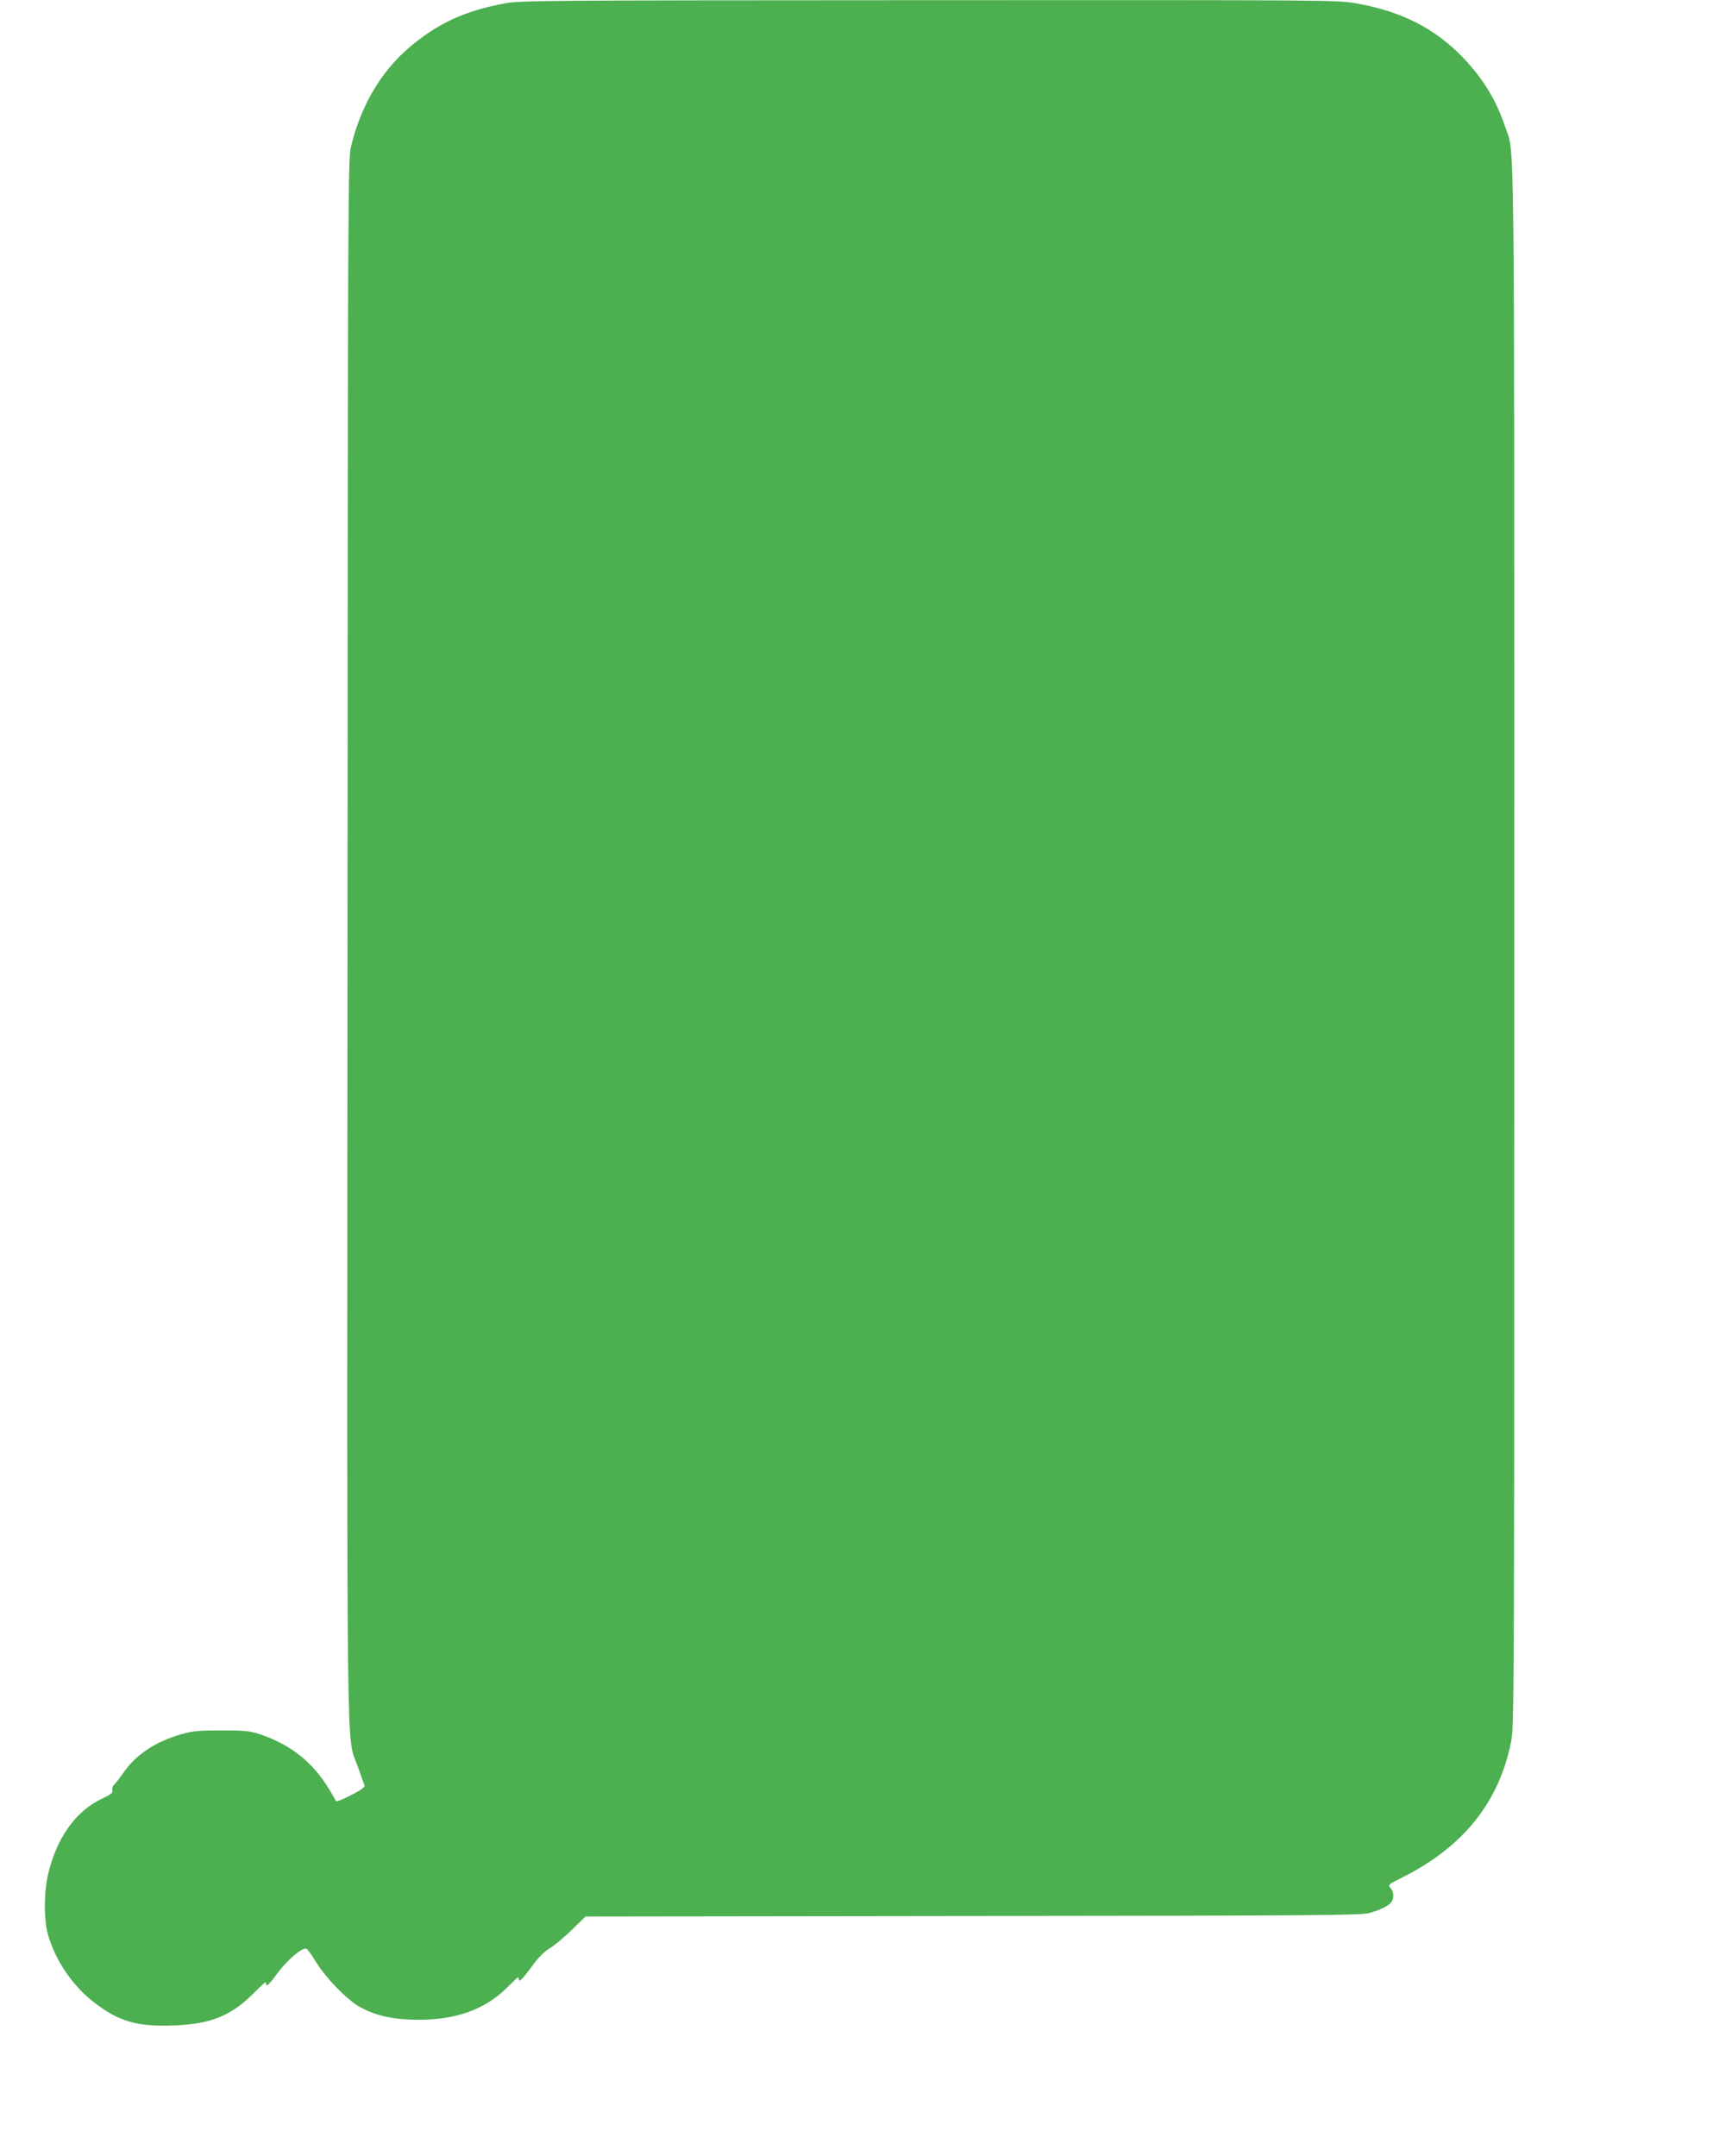 <?xml version="1.0" standalone="no"?>
<!DOCTYPE svg PUBLIC "-//W3C//DTD SVG 20010904//EN"
 "http://www.w3.org/TR/2001/REC-SVG-20010904/DTD/svg10.dtd">
<svg version="1.0" xmlns="http://www.w3.org/2000/svg"
 width="1017pt" height="1280pt" viewBox="0 0 1017 1280"
 preserveAspectRatio="xMidYMid meet">
<g transform="translate(0,1280) scale(0.1,-0.1)"
fill="#4caf50" stroke="none">
<path d="M2997 12780 c-241 -45 -402 -120 -573 -267 -164 -141 -283 -345 -340
-583 -18 -72 -19 -272 -21 -4698 -3 -5111 -8 -4725 61 -4921 18 -53 36 -103
40 -111 4 -11 -16 -27 -81 -60 -54 -28 -88 -41 -90 -33 -2 6 -21 39 -41 72
-96 158 -227 262 -408 323 -61 20 -88 23 -229 23 -137 0 -171 -3 -240 -23
-155 -45 -271 -123 -344 -231 -22 -31 -46 -62 -54 -69 -8 -7 -13 -21 -10 -32
4 -15 -7 -25 -61 -50 -158 -75 -272 -235 -322 -456 -23 -102 -24 -257 -1 -344
42 -156 147 -312 278 -412 146 -112 255 -143 468 -135 218 8 340 56 469 184
40 40 75 73 77 73 2 0 5 -7 7 -16 2 -11 24 13 62 65 55 76 140 151 172 151 7
0 31 -32 55 -72 57 -97 193 -237 269 -277 97 -52 196 -73 340 -74 225 -1 396
60 524 185 38 38 70 68 72 68 1 0 4 -8 6 -17 2 -12 23 10 67 69 44 62 78 97
114 119 29 17 88 67 132 110 l81 79 2299 3 c2040 2 2306 4 2355 18 64 18 111
41 129 63 19 22 17 63 -4 86 -16 18 -14 20 76 65 355 179 567 442 639 797 20
95 20 152 20 4731 0 5055 4 4690 -55 4867 -52 155 -130 283 -248 407 -166 173
-365 275 -629 322 -116 21 -129 21 -2540 20 -2303 -1 -2428 -2 -2521 -19z"/>
</g>
</svg>
